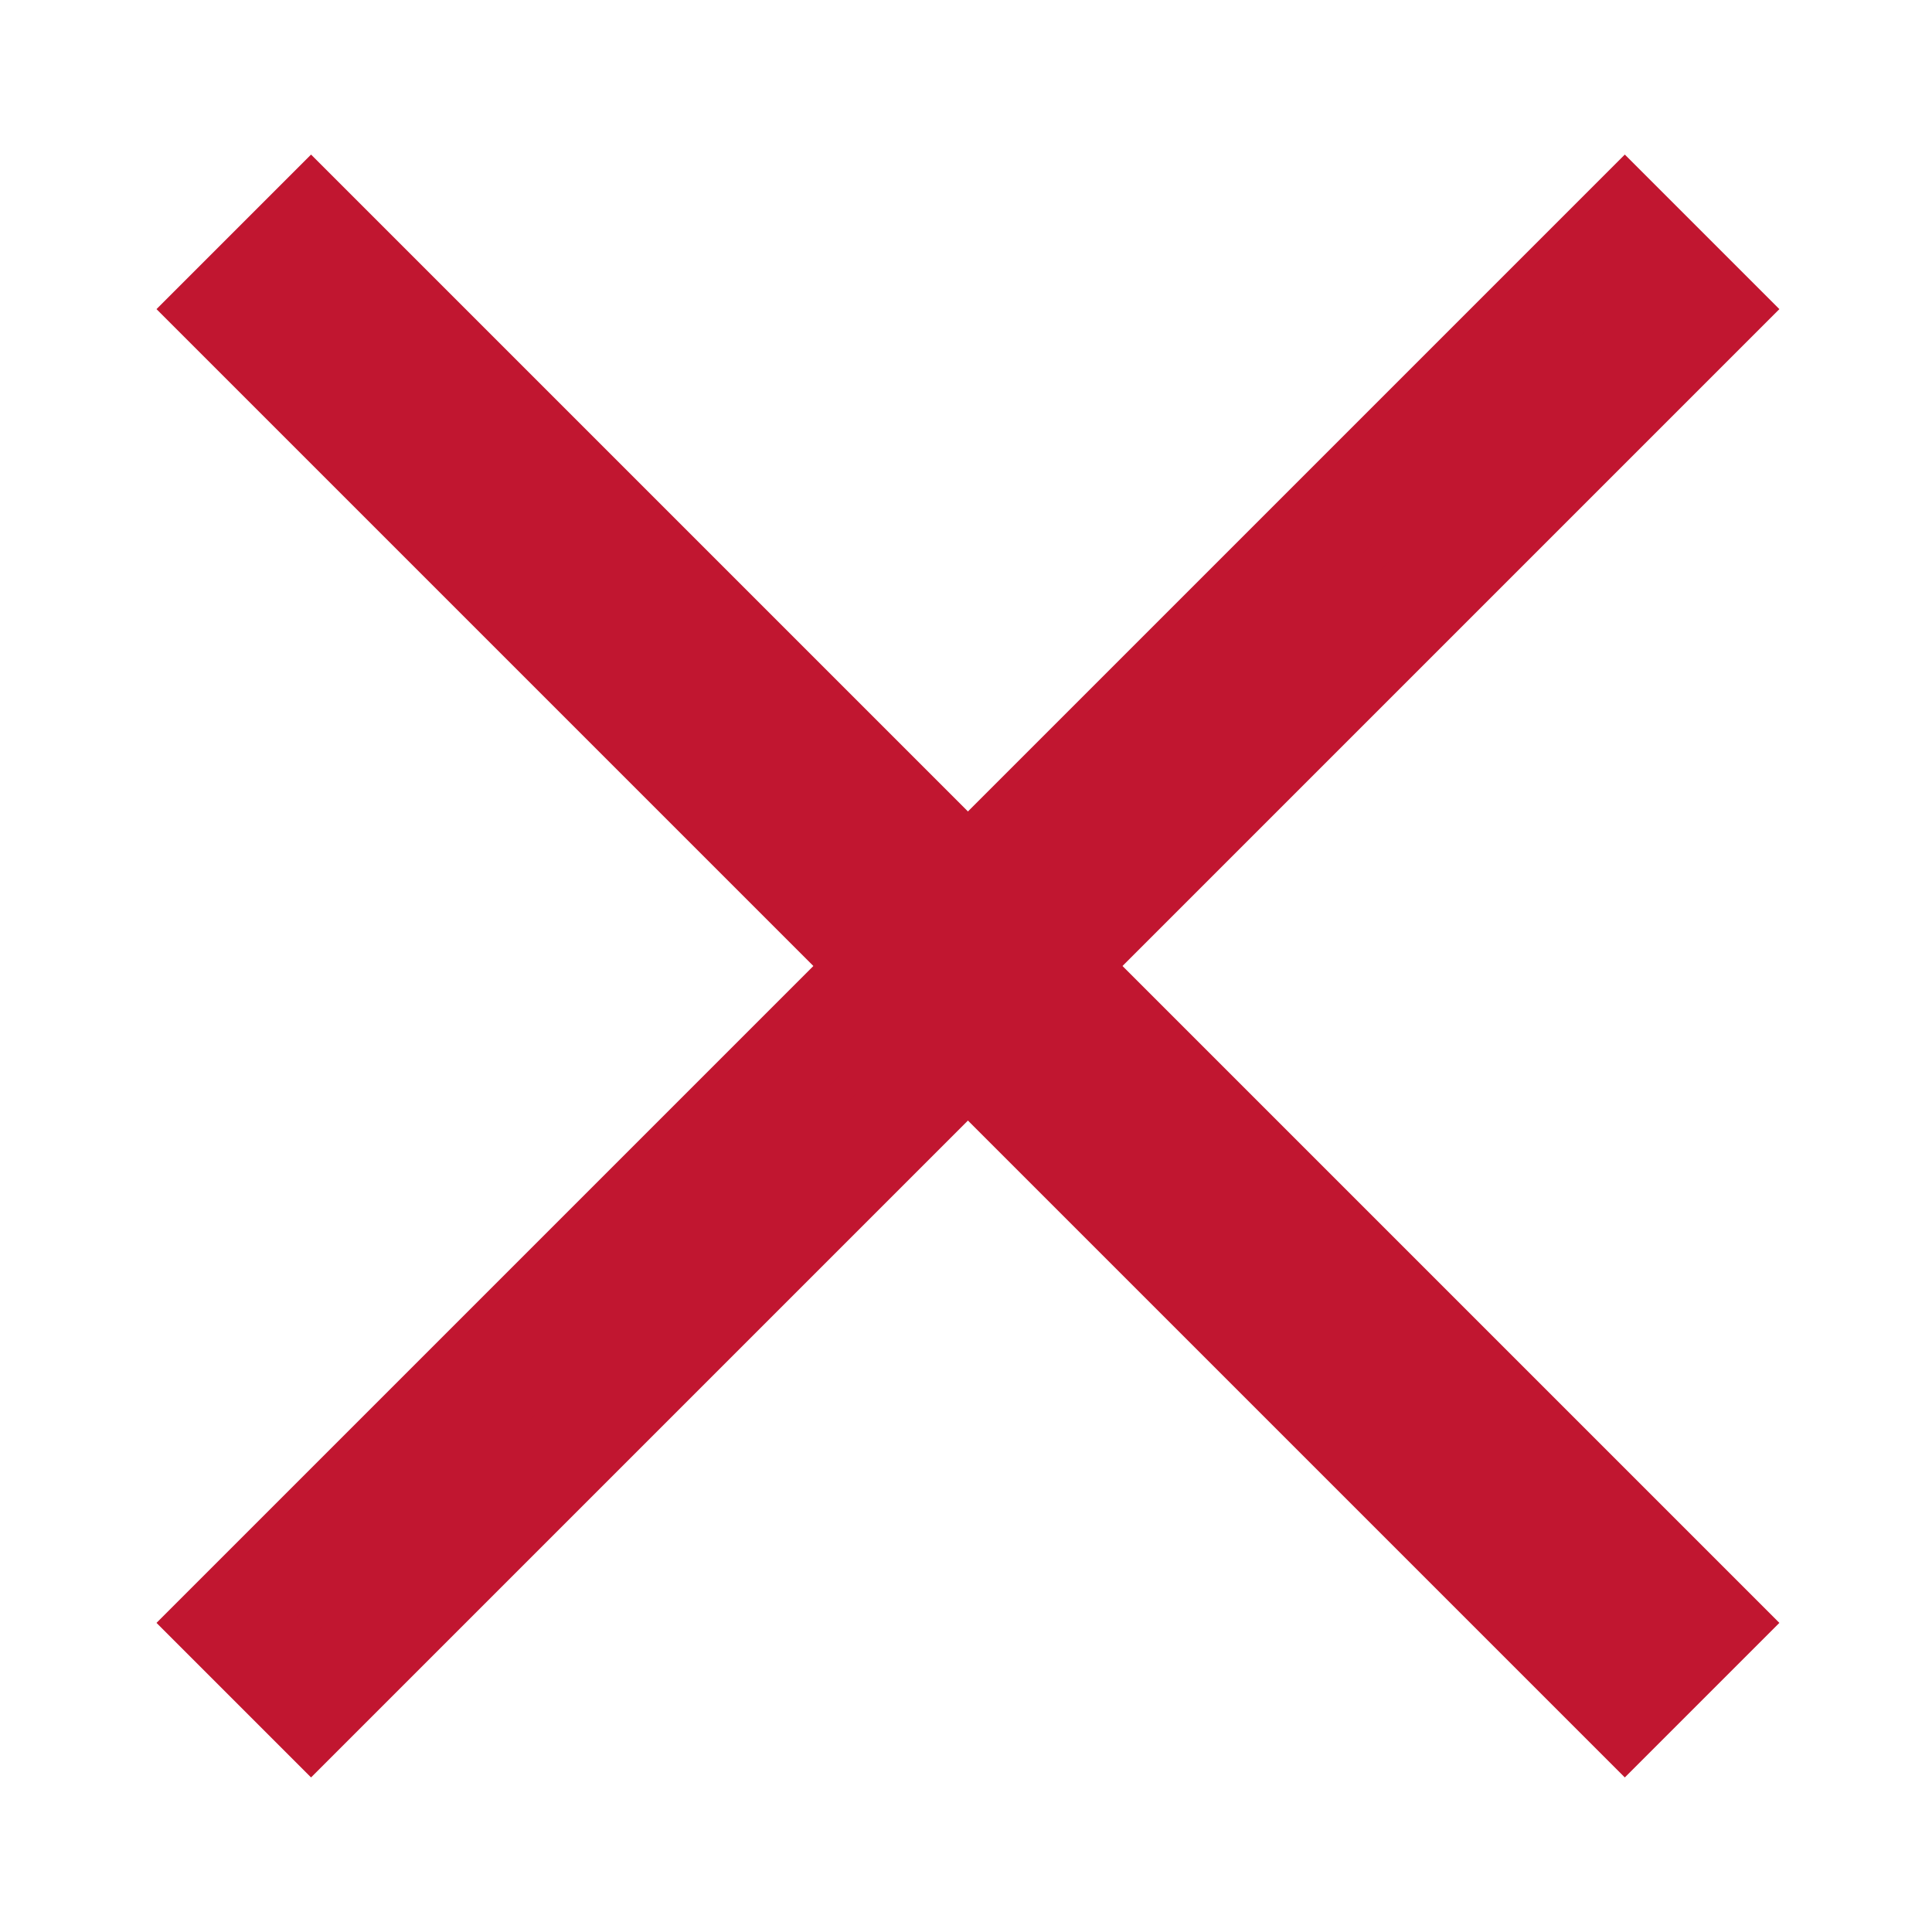 <?xml version="1.0" encoding="utf-8"?>
<!-- Generator: Adobe Illustrator 27.3.1, SVG Export Plug-In . SVG Version: 6.00 Build 0)  -->
<svg version="1.1" id="Camada_1" xmlns="http://www.w3.org/2000/svg" xmlns:xlink="http://www.w3.org/1999/xlink" x="0px" y="0px"
	 viewBox="0 0 100 100" style="enable-background:new 0 0 100 100;" xml:space="preserve">
<style type="text/css">
	.st0{fill:#C11630;}
</style>
<g>
	<g>
		<g>
			
				<rect x="47.5" y="-1.2" transform="matrix(0.707 -0.707 0.707 0.707 -20.711 50)" class="st0" width="5" height="102.4"/>
		</g>
		<g>
			
				<rect x="46.9" y="-1.2" transform="matrix(0.707 -0.707 0.707 0.707 -20.69 50.05)" class="st0" width="6.3" height="102.5"/>
			<path class="st0" d="M84.1,92l-76-76l8-8l76,76L84.1,92z M15.1,16l68.9,68.9L85,84L16.1,15.1L15.1,16z"/>
		</g>
	</g>
	<g>
		<g>
			<rect x="-1.2" y="47.5" transform="matrix(0.707 -0.707 0.707 0.707 -20.711 50)" class="st0" width="102.4" height="5"/>
		</g>
		<g>
			
				<rect x="-1.2" y="46.9" transform="matrix(0.707 -0.707 0.707 0.707 -20.69 50.05)" class="st0" width="102.5" height="6.3"/>
			<path class="st0" d="M16.1,92l-8-8l76-76l8,8L16.1,92z M15.1,84l0.9,0.9L85,16l-0.9-0.9L15.1,84z"/>
		</g>
	</g>
</g>
</svg>
